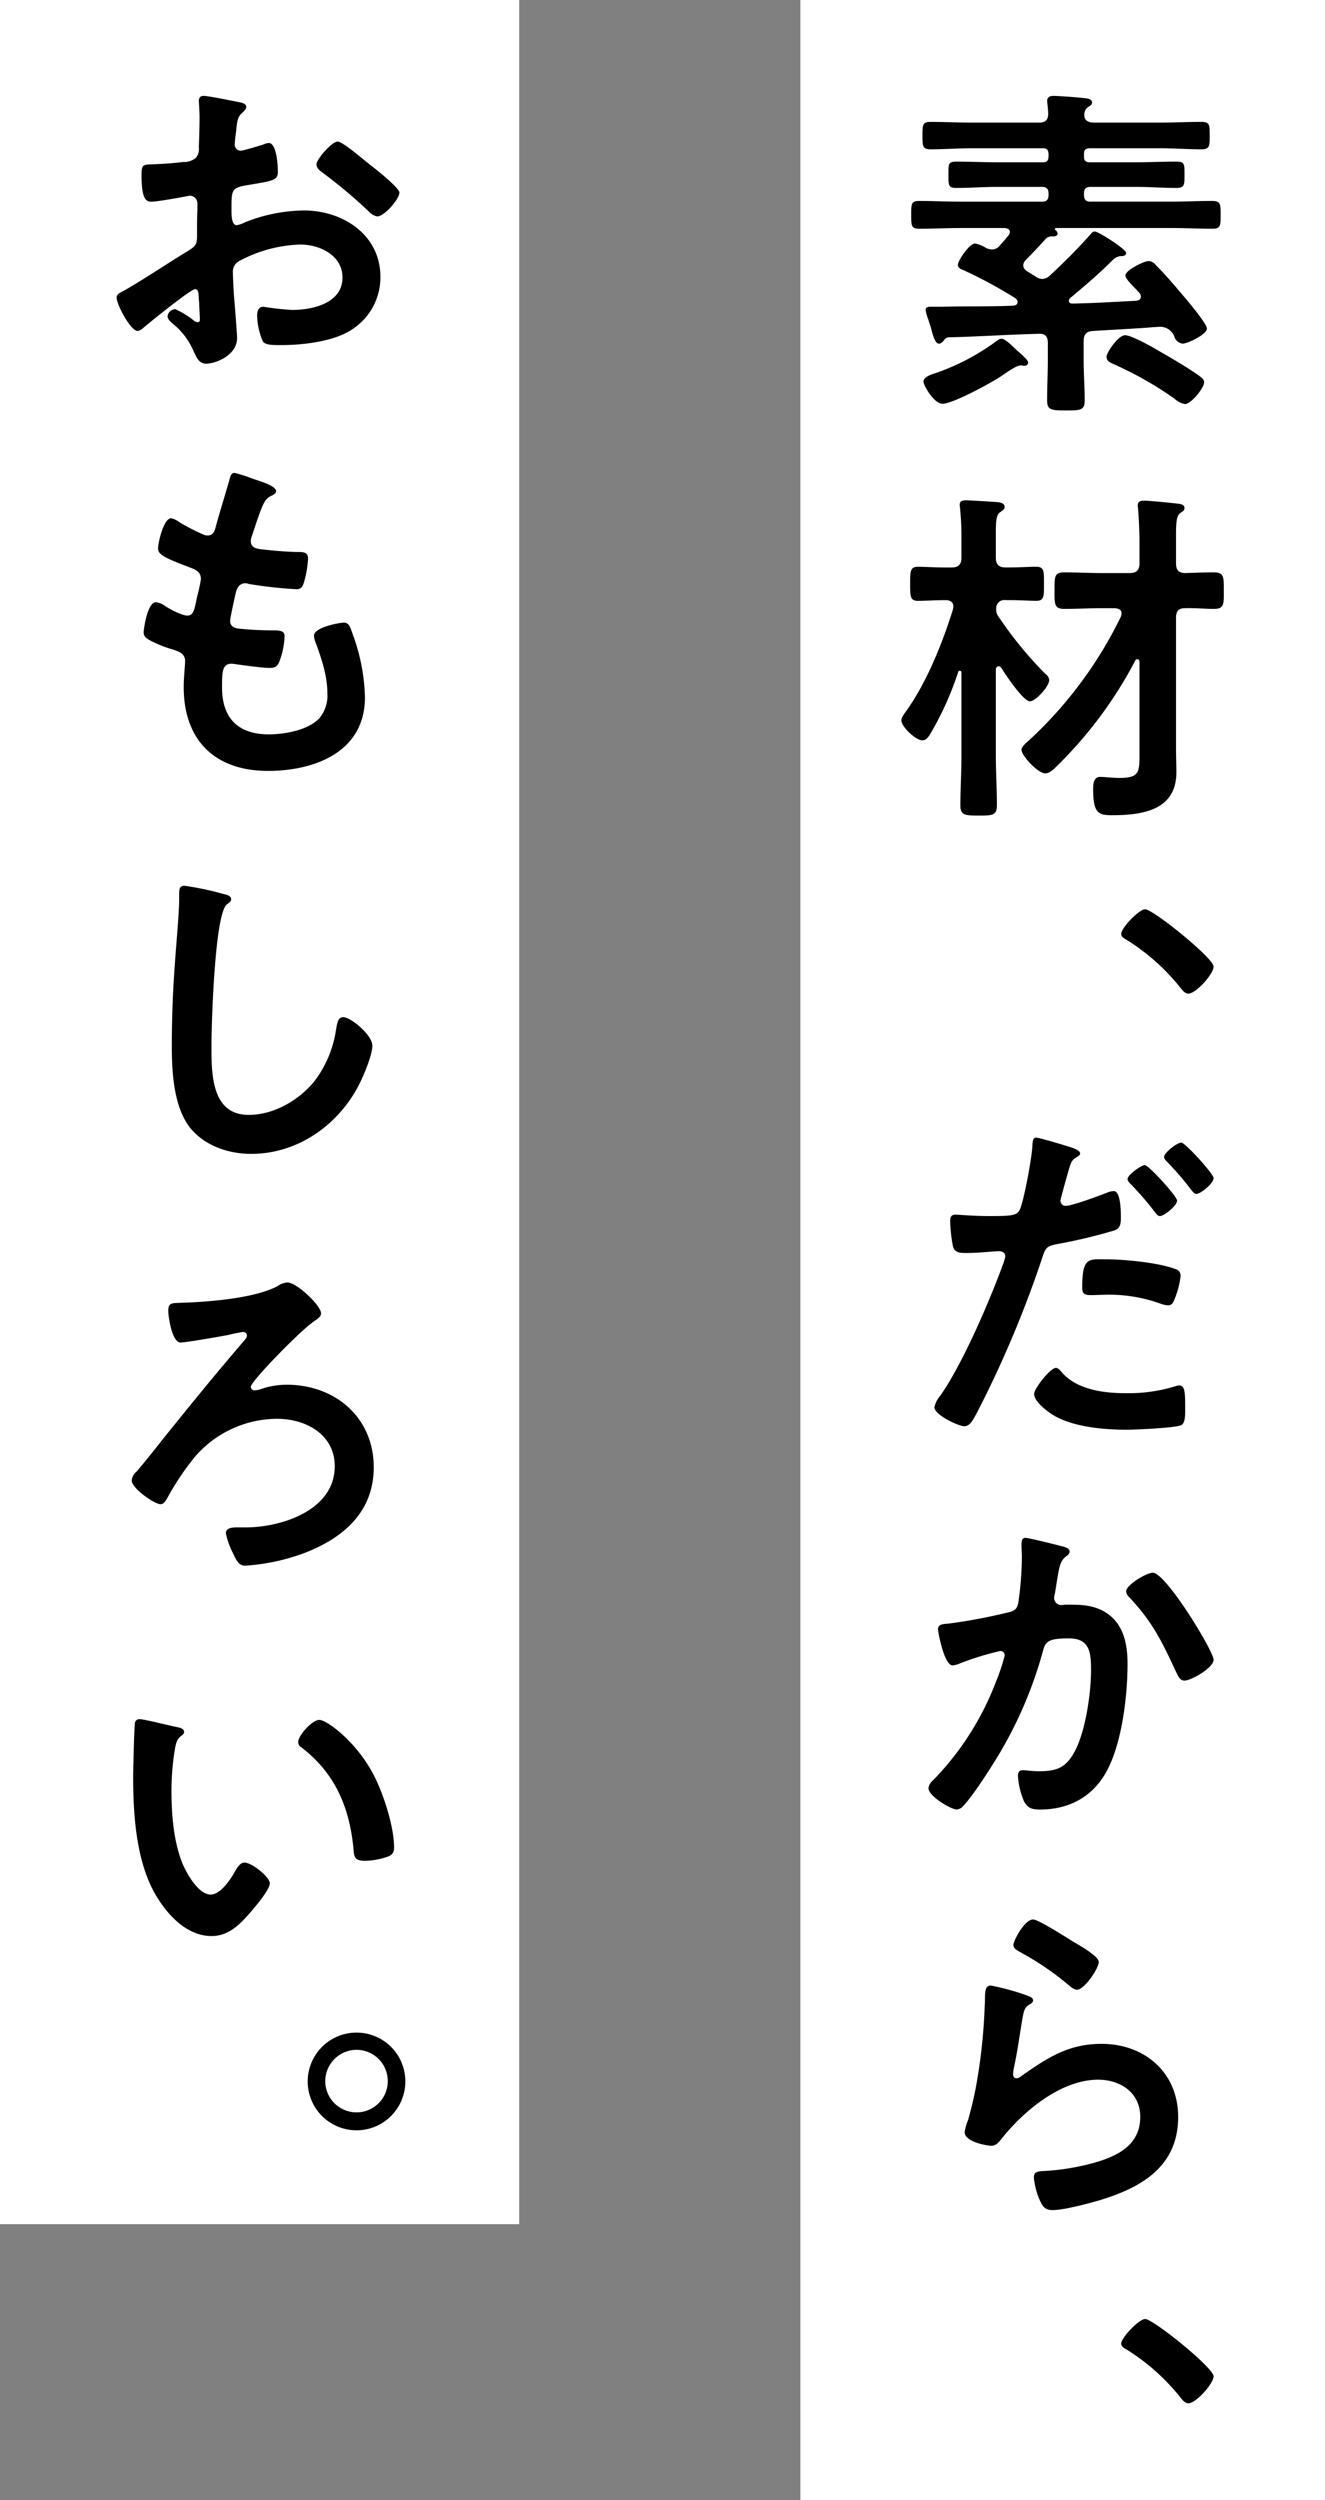 <svg xmlns="http://www.w3.org/2000/svg" width="245" height="462" viewBox="0 0 245 462">
  <rect x="0" y="0" width="245" height="462" fill="#808080" stroke="none"/>
  <g id="グループ_16273" data-name="グループ 16273" transform="translate(3364.815 317.989)">
    <g id="グループ_16269" data-name="グループ 16269" transform="translate(-3216.999 -317.989)">
      <rect id="長方形_1620" data-name="長方形 1620" width="97" height="462" transform="translate(0.184 0)" fill="#fff"/>
      <g id="アートワーク_97" data-name="アートワーク 97" transform="translate(48.662 230.913)">
        <g id="グループ_16262" data-name="グループ 16262" transform="translate(-29.809 -213.193)">
          <path id="パス_34255" data-name="パス 34255" d="M10.1,32.146c-.386-.13-.906-.39-.906-.909,0-.844,2.143-3.961,3.181-3.961a5.58,5.58,0,0,1,1.948.779,2.646,2.646,0,0,0,1.169.325A1.906,1.906,0,0,0,16.99,27.6c.519-.584,1.039-1.169,1.558-1.818a.967.967,0,0,0,.26-.584c0-.584-.454-.714-.974-.782H9.718c-2.532,0-5.133.133-7.665.133C.56,24.549.56,23.962.56,22.014c0-2.078,0-2.6,1.493-2.6,2.6,0,5.133.13,7.665.13h15c.847,0,1.237-.325,1.237-1.234v-.195c0-.909-.325-1.3-1.237-1.3H16.536c-2.532,0-5.064.195-7.661.195-1.493,0-1.428-.584-1.428-2.467,0-1.948-.065-2.4,1.493-2.4,2.532,0,5.064.13,7.6.13h8.379c.779,0,.974-.325,1.039-1.039v-.519c-.065-.714-.26-1.042-1.039-1.042H11.8c-2.532,0-5.068.2-7.665.2-1.493,0-1.493-.649-1.493-2.535,0-1.948,0-2.532,1.493-2.532,2.6,0,5.133.133,7.665.133h12.34c1.234,0,1.753-.458,1.753-1.691,0-.584-.195-2.143-.195-2.272,0-.779.519-.974,1.169-.974.909,0,4.415.26,5.519.39C32.9.454,34,.454,34,1.234c0,.454-.39.584-.844.909a1.7,1.7,0,0,0-.584,1.428c0,1.039.844,1.367,1.753,1.367h12.21c2.532,0,5.129-.133,7.662-.133,1.558,0,1.558.519,1.558,2.532,0,1.951,0,2.535-1.558,2.535-2.532,0-5.129-.2-7.662-.2H33.485c-.714.065-.974.328-.974,1.042v.519c0,.714.26.974.974,1.039h8.444c2.6,0,5.129-.13,7.662-.13,1.562,0,1.5.519,1.5,2.4,0,1.818.065,2.467-1.5,2.467-2.532,0-5.064-.195-7.662-.195H33.745c-.909,0-1.234.39-1.234,1.234v.26c0,.844.325,1.234,1.169,1.234H48.551c2.6,0,5.129-.13,7.665-.13,1.558,0,1.558.584,1.558,2.6,0,1.948,0,2.535-1.493,2.535-2.6,0-5.129-.133-7.73-.133H27.382c-.13,0-.26.068-.26.2,0,.065.065.13.13.195a.989.989,0,0,1,.39.649c0,.39-.519.516-.844.516a1.655,1.655,0,0,0-1.558.653c-1.1,1.234-2.276,2.467-3.441,3.636a1.592,1.592,0,0,0-.523,1.039,1.322,1.322,0,0,0,.717,1.1l1.558.974a2.213,2.213,0,0,0,1.23.454,2.109,2.109,0,0,0,1.432-.649c2.532-2.337,4.935-4.74,7.207-7.272.454-.454.584-.844,1.1-.844.649,0,5.782,3.246,5.782,3.961,0,.584-.714.584-1.107.584a2.423,2.423,0,0,0-1.428.779c-2.467,2.467-5.129,4.74-7.791,6.947a.681.681,0,0,0-.26.523c0,.39.325.519.649.519,3.9-.065,7.86-.325,11.82-.519.454-.065.844-.26.844-.782a1.154,1.154,0,0,0-.26-.649c-.39-.451-.779-.844-1.169-1.234-.844-.909-1.428-1.558-1.428-2.013,0-.974,3.441-2.662,4.285-2.662a1.847,1.847,0,0,1,1.363.779c1.493,1.493,2.922,3.117,4.285,4.743.844.971,5.133,5.973,5.133,6.947,0,1.1-3.574,2.792-4.483,2.792A1.825,1.825,0,0,1,49.2,44.42a2.829,2.829,0,0,0-2.467-1.753c-.779,0-2.727.195-3.961.26-4.026.26-4.545.26-8.639.519-1.234.065-1.688.714-1.688,1.883v3.506c0,2.467.195,4.935.195,7.47,0,1.818-.844,1.818-3.441,1.818-2.857,0-3.506-.065-3.506-1.948,0-2.471.13-4.938.13-7.34V45.654c0-1.169-.454-1.753-1.688-1.688-5.587.13-11.106.519-16.69.649A1.1,1.1,0,0,0,6.6,45.2c-.26.26-.519.584-.906.584-.653,0-1.042-1.169-1.5-2.987-.13-.454-.325-.909-.454-1.428a8.377,8.377,0,0,1-.519-1.818c0-.458.39-.588.779-.588H6.533c4.224-.13,8.509,0,12.794-.195.454,0,.912-.195.912-.711a1,1,0,0,0-.393-.653A82.8,82.8,0,0,0,10.1,32.146ZM21.535,49.874a.963.963,0,0,1-.454-.065h-.325c-.776,0-2.727,1.428-3.506,1.948C15.432,52.991,8.286,56.89,6.339,56.89c-1.558,0-3.506-3.38-3.506-4.09,0-.782,1.169-1.237,2.013-1.5a41.853,41.853,0,0,0,11.625-6.1,1.425,1.425,0,0,1,.779-.325c.779,0,2.337,1.688,2.99,2.272.451.39,1.948,1.623,1.948,2.143A.641.641,0,0,1,21.535,49.874Zm29.617,7.08A4.082,4.082,0,0,1,49.2,55.916a66.708,66.708,0,0,0-11.1-6.3c-.717-.325-1.428-.584-1.428-1.428,0-.714,2.143-3.961,3.441-3.961s5.649,2.532,6.947,3.311c2.272,1.3,4.8,2.792,6.882,4.285.328.26.782.588.782,1.1C54.723,53.968,52.317,56.955,51.152,56.955Z" transform="translate(1.258 0)"/>
          <path id="パス_34256" data-name="パス 34256" d="M26.627,55.1a1.594,1.594,0,0,1,.714,1.1c0,1.234-2.532,3.961-3.574,3.961-1.234,0-4.61-5.064-5.324-6.233a.657.657,0,0,0-.454-.26.568.568,0,0,0-.519.584V70.3c0,2.987.195,5.973.195,8.963,0,1.948-.649,2.013-3.376,2.013-2.532,0-3.376-.065-3.376-1.883,0-2.99.195-6.042.195-9.093V54.841a.307.307,0,0,0-.325-.325.242.242,0,0,0-.26.195A58.482,58.482,0,0,1,5.259,66.337c-.39.519-.649,1.039-1.428,1.039-1.1,0-3.831-2.467-3.831-3.7,0-.581.649-1.36.974-1.818,3.766-5.324,6.623-12.466,8.57-18.7,0-.195.065-.321.065-.516,0-.847-.646-1.172-1.425-1.172h-.2c-1.753,0-3.636.13-4.87.13-1.493,0-1.493-.779-1.493-3.181,0-2.337,0-3.117,1.493-3.117,1.169,0,3.052.13,4.87.13h1.3c1.237,0,1.821-.519,1.821-1.818V30.1a50.889,50.889,0,0,0-.26-5.652c0-.195-.065-.39-.065-.584,0-.714.516-.844,1.169-.844.714,0,4.8.26,5.714.325.519.065,1.428.13,1.428.909,0,.454-.39.649-.844.974-.714.454-.779,1.753-.779,3.961v4.418c0,1.3.584,1.818,1.818,1.818H20c1.818,0,3.7-.13,4.938-.13,1.493,0,1.428.909,1.428,3.117,0,2.337.065,3.181-1.428,3.181-1.3,0-3.12-.13-4.938-.13h-.714a1.51,1.51,0,0,0-1.753,1.623,2.107,2.107,0,0,0,.39,1.367A71.669,71.669,0,0,0,26.627,55.1ZM36.951,42.956c-2.272,0-4.545.13-6.817.13-1.883,0-1.818-.909-1.818-3.376,0-2.532-.065-3.376,1.818-3.376,2.272,0,4.545.13,6.817.13h5.262c1.3,0,1.818-.584,1.818-1.818V30.876c0-2.143-.13-4.545-.26-6.233,0-.195-.065-.455-.065-.649,0-.779.519-.909,1.169-.909.974,0,4.8.39,5.908.519.519.065,1.562.065,1.562.844,0,.455-.263.584-.847.974-.649.519-.714,1.948-.714,4.026v5.2c0,1.169.39,1.753,1.626,1.818,1.753-.065,3.7-.13,5.389-.13,1.883,0,1.818.909,1.818,3.376,0,2.4.13,3.376-1.818,3.376-1.558,0-3.7-.195-5.389-.13-1.237,0-1.626.649-1.626,1.756V68.934c0,1.428.065,2.922.065,4.35,0,6.951-6.168,7.924-11.82,7.924-2.467,0-3.571-.195-3.571-4.808,0-.906.065-2.272,1.3-2.272.782,0,2.272.195,3.571.195,3.834,0,3.7-1.169,3.7-4.87V52.893c0-.26-.13-.519-.39-.519a.438.438,0,0,0-.39.26A77.674,77.674,0,0,1,28.9,71.985c-.519.519-1.428,1.493-2.272,1.493-1.428,0-4.418-3.311-4.418-4.35,0-.519.717-1.169,1.107-1.493A76.526,76.526,0,0,0,40.586,44.518a1.915,1.915,0,0,0,.13-.588c0-.779-.646-.909-1.23-.974Z" transform="translate(0 51.712)"/>
          <path id="パス_34257" data-name="パス 34257" d="M29.6,56.887c0,1.363-3.246,5-4.678,5-.581,0-1.039-.584-1.363-.974a39.269,39.269,0,0,0-9.934-8.9c-.454-.263-1.107-.588-1.107-1.169,0-1.107,3.315-4.548,4.418-4.548C18.434,46.3,29.6,55.328,29.6,56.887Z" transform="translate(28.129 104.008)"/>
          <path id="パス_34258" data-name="パス 34258" d="M26.429,60.858c.584.195,2.4.649,2.4,1.363,0,.325-.39.519-.584.649-.974.588-1.039.847-1.493,2.276-.195.714-1.558,5.454-1.558,5.779a.956.956,0,0,0,.974.974c1.169,0,6.233-1.883,7.535-2.4a3.463,3.463,0,0,1,1.363-.325c1.3,0,1.3,3.961,1.3,4.935,0,1.1-.13,2.013-1.23,2.341a97.924,97.924,0,0,1-10.651,2.529c-1.883.39-2.078.717-2.665,2.535A201.943,201.943,0,0,1,9.74,110.148c-.844,1.562-1.363,2.471-2.337,2.471-1.039,0-5.522-2.081-5.522-3.506a4.891,4.891,0,0,1,1.1-2.146c4.09-5.844,8.963-17.144,11.5-24.027A9.9,9.9,0,0,0,15,81.252c0-.649-.519-.974-1.169-.974-.909,0-3.766.325-5.779.325-1.3,0-2.337.062-2.73-1.172a27.84,27.84,0,0,1-.516-4.74c0-.714.192-1.169.974-1.169.584,0,3.311.26,6.1.26,4.155,0,5.133-.065,5.714-1.039.779-1.3,2.337-9.937,2.4-11.82.065-.974.065-1.623.717-1.623C21.3,59.3,25.585,60.6,26.429,60.858Zm-.909,41.888c2.857,3.181,7.795,3.766,11.755,3.766a29.328,29.328,0,0,0,9.22-1.3,2.307,2.307,0,0,1,.649-.13c1.107,0,1.107,1.493,1.107,4.094,0,1.3.065,2.789-.717,3.246-1.169.519-8.506.844-10.129.844-4.288,0-10.262-.519-13.9-2.925-1.039-.711-3.181-2.337-3.181-3.7,0-.974,2.987-4.8,4.026-4.8C24.806,101.838,25.261,102.422,25.52,102.747Zm7.924-20.975c3.441,0,9.8.584,13.051,1.818a1.223,1.223,0,0,1,.909,1.3,16.309,16.309,0,0,1-1.234,4.545c-.26.584-.519.844-1.169.844a5.206,5.206,0,0,1-1.363-.325,27.761,27.761,0,0,0-10.324-1.623c-.847,0-1.623.065-2.471.065-1.3,0-1.623-.325-1.623-1.428C29.221,81.382,30.39,81.772,33.445,81.772Zm13.31-10.846c0,.974-2.4,2.857-3.181,2.857-.39,0-.649-.39-.909-.714a57.14,57.14,0,0,0-4.48-5.194c-.195-.195-.584-.584-.584-.909,0-.844,2.6-2.6,3.181-2.6C41.5,64.364,46.755,70.146,46.755,70.925Zm6.756-4.155c0,.974-2.406,2.922-3.181,2.922-.39,0-.717-.454-.977-.779a55.769,55.769,0,0,0-4.48-5.194c-.195-.195-.519-.523-.519-.847,0-.779,2.4-2.662,3.181-2.662C48.252,60.209,53.511,65.991,53.511,66.77Z" transform="translate(4.223 133.211)"/>
          <path id="パス_34259" data-name="パス 34259" d="M26.024,83.577c.519.13,1.623.321,1.623,1.036a.968.968,0,0,1-.519.782c-1.234.906-1.363,1.948-1.753,4.22-.13.779-.26,1.688-.454,2.792a2.761,2.761,0,0,0-.13.714,1.311,1.311,0,0,0,1.428,1.363c.26,0,.519-.065.779-.065,2.662,0,5.064,0,7.405,1.493,3.246,2.078,3.961,5.847,3.961,9.418,0,5.973-1.039,14.742-3.9,19.936-2.6,4.74-7.015,7.012-12.275,7.012-1.432,0-2.272-.195-2.99-1.558a14.09,14.09,0,0,1-1.1-4.61c0-.649.195-1.1.844-1.1S20.7,125.2,22,125.2c3.506,0,5.129-.779,6.753-3.961,1.883-3.769,2.857-10.522,2.857-14.677,0-3.246-.195-5.912-4.09-5.912-3.7,0-4.35.519-4.8,2.337a76.677,76.677,0,0,1-8.249,19.29c-1.558,2.532-4.545,7.275-6.493,9.35a1.782,1.782,0,0,1-1.169.649c-1.107,0-5.262-2.467-5.262-3.961a2.428,2.428,0,0,1,.909-1.493,53.262,53.262,0,0,0,11.56-18.118,35.629,35.629,0,0,0,1.623-4.87.787.787,0,0,0-.844-.847,53.017,53.017,0,0,0-7.4,2.276,5.374,5.374,0,0,1-1.367.39c-1.623,0-2.724-6.366-2.724-6.691,0-.974,1.1-.974,1.948-1.039a101.566,101.566,0,0,0,10.778-2.013c1.3-.26,1.951-.584,2.143-1.948a59.868,59.868,0,0,0,.649-8.376c0-.717-.065-1.432-.065-2.211,0-.519,0-1.3.717-1.3C20.116,82.08,25.05,83.314,26.024,83.577Zm28.25,21.04c0,1.428-4.094,3.831-5.389,3.831-.847,0-1.172-.844-1.5-1.493-2.6-5.587-4.35-9.288-8.7-13.9a1.68,1.68,0,0,1-.584-1.1c0-1.169,3.766-3.441,4.935-3.441C45.441,88.511,54.274,102.99,54.274,104.617Z" transform="translate(3.459 184.384)"/>
          <path id="パス_34260" data-name="パス 34260" d="M15.1,117.828c.454.195,1.165.39,1.165.909,0,.39-.325.584-.584.714-1.039.649-1.1,1.234-1.363,2.532-.519,2.987-.906,6.038-1.558,9.028a9.78,9.78,0,0,0-.195,1.363c0,.39.195.779.653.779a1.45,1.45,0,0,0,.841-.39c4.808-3.38,8.7-5.977,14.872-5.977,7.989,0,14.158,5.327,14.158,13.508,0,9.223-6.882,13.119-14.742,15.456-2.013.584-6.428,1.753-8.441,1.753-1.428,0-1.818-.581-2.4-1.815a13.554,13.554,0,0,1-1.1-4.224c0-1.039.779-1.1,1.623-1.169a43.378,43.378,0,0,0,8.635-1.3c4.613-1.169,9.418-3.182,9.418-8.7,0-4.48-3.639-6.886-7.795-6.886-6.817,0-13.7,5.717-17.794,10.846-.519.649-1.039,1.367-1.948,1.367-.584,0-4.935-.649-4.935-2.532a9.974,9.974,0,0,1,.649-2.272c.584-2.081,1.1-4.224,1.493-6.366A103.814,103.814,0,0,0,7.3,120.295c0-.519.065-.974.065-1.428,0-1.883.065-2.857,1.1-2.857A45.832,45.832,0,0,1,15.1,117.828ZM16.262,103.8c.977,0,6.236,3.376,7.405,4.09.974.584,4.74,2.662,4.74,3.766,0,1.172-2.662,5.129-4.026,5.129-.714,0-1.558-.906-2.078-1.3a52.557,52.557,0,0,0-8.184-5.519c-.649-.39-1.493-.717-1.493-1.432C12.626,107.7,14.7,103.8,16.262,103.8Z" transform="translate(8.089 233.176)"/>
          <path id="パス_34261" data-name="パス 34261" d="M29.6,137.124c0,1.363-3.246,5-4.678,5-.581,0-1.039-.581-1.363-.971a39.294,39.294,0,0,0-9.934-8.9c-.454-.257-1.107-.581-1.107-1.165,0-1.1,3.315-4.545,4.418-4.545C18.434,126.541,29.6,135.566,29.6,137.124Z" transform="translate(28.129 284.261)"/>
        </g>
      </g>
    </g>
    <g id="グループ_16271" data-name="グループ 16271" transform="translate(-3364.815 -317.989)">
      <rect id="長方形_4371" data-name="長方形 4371" width="96" height="411" transform="translate(0 0)" fill="#fff"/>
      <g id="アートワーク_98" data-name="アートワーク 98" transform="translate(48.259 205.656)">
        <g id="グループ_16263" data-name="グループ 16263" transform="translate(-26.69 -187.936)">
          <path id="パス_34262" data-name="パス 34262" d="M14.482,35.717c-.779,0-8.509,6.236-9.613,7.21a2.043,2.043,0,0,1-.974.519c-1.3,0-3.9-4.873-3.9-6.171,0-.714.714-.909,1.493-1.363,3.636-2.078,7.08-4.415,10.651-6.623,2.467-1.493,2.727-1.558,2.727-3.574V23.507c0-.974.065-1.948.065-2.922v-.649a1.416,1.416,0,0,0-1.428-1.493c-.13,0-.26.065-.39.065-1.234.26-5.652,1.039-6.626,1.039-.844,0-1.883-.065-1.883-4.8,0-1.756.13-2.013,1.363-2.078,2.013-.065,4.288-.195,6.3-.454a3.461,3.461,0,0,0,2.4-.779A2.639,2.639,0,0,0,15.2,9.479c.065-1.818.13-3.636.13-5.454,0-1.3-.13-2.792-.13-3.052,0-.519.195-.974.844-.974.974,0,5.324.909,6.623,1.169.393.065,1.3.26,1.3.844,0,.39-.39.779-.649,1.039-.974.779-1.039,1.558-1.234,3.574-.065.386-.13.906-.195,1.49,0,.263-.065.653-.065.909a1.141,1.141,0,0,0,1.107,1.107c.451,0,3.441-.912,4.09-1.107a3.555,3.555,0,0,1,1.1-.321c1.493,0,1.688,4.22,1.688,5.324,0,1.688-1.1,1.688-6.042,2.532-2.4.455-2.532.909-2.532,3.9v.909c0,1.1.13,2.532.974,2.532a6.163,6.163,0,0,0,1.623-.584A30.39,30.39,0,0,1,34.613,21.17c7.21,0,14.158,4.48,14.158,12.275a11.435,11.435,0,0,1-5.194,9.678c-3.315,2.272-9.158,2.922-13.054,2.922h-.779c-1.039,0-2.4-.065-2.727-.714a12.6,12.6,0,0,1-1.042-4.678c0-.841.2-1.688,1.172-1.688a51.006,51.006,0,0,0,5.324.588c3.766,0,9.288-1.237,9.288-5.977,0-4.09-4.155-6.106-7.795-6.106a25.329,25.329,0,0,0-11.431,3.12A2.185,2.185,0,0,0,21.494,32.6c0,.779.13,3.376.195,4.285.13,1.363.584,7.21.584,7.86,0,3.181-3.961,4.74-5.714,4.74-1.428,0-1.883-1.363-2.4-2.467A13.138,13.138,0,0,0,10.2,41.953c-.325-.325-.782-.714-.782-1.237a1.468,1.468,0,0,1,1.428-1.3,15.6,15.6,0,0,1,3.315,2.013,1.282,1.282,0,0,0,.779.39c.39,0,.454-.26.454-.519,0-.065-.13-2.73-.13-2.86,0-.325-.065-.646-.065-.906C15.131,36.366,15.131,35.717,14.482,35.717Zm32.8-22.663c1.753,1.363,5,4.09,5,4.8,0,1.234-2.8,4.415-4.094,4.415a2.606,2.606,0,0,1-1.428-.779,92.579,92.579,0,0,0-8.639-7.272c-.451-.325-1.169-.844-1.169-1.558,0-.974,2.86-4.22,3.9-4.22.779,0,3.441,2.208,4.87,3.376C46.238,12.21,46.758,12.664,47.277,13.054Z"/>
          <path id="パス_34263" data-name="パス 34263" d="M26.024,24.836c0,.325-.26.519-.584.714-.909.454-1.367.519-2.272,2.857-.588,1.562-1.107,3.185-1.623,4.743a2.292,2.292,0,0,0-.195.909c0,1.1.841,1.363,1.753,1.493,2.208.26,4.415.454,6.623.519,1.234,0,2.208-.065,2.208,1.234a19.138,19.138,0,0,1-.714,4.22c-.26.909-.519,1.428-1.428,1.428a81.733,81.733,0,0,1-8.833-.974,1.9,1.9,0,0,0-.584-.13c-1.039,0-1.493.714-1.753,1.558-.195.779-1.1,4.873-1.1,5.389,0,1.367,1.363,1.432,2.272,1.5,1.951.195,3.9.26,5.847.26,1.753,0,1.948.454,1.948,1.1a14.36,14.36,0,0,1-.844,4.35c-.325.974-.714,1.493-1.818,1.493-1.493,0-4.548-.454-6.106-.649a6.474,6.474,0,0,0-1.039-.13c-1.753,0-1.753,1.623-1.753,4.415,0,5.652,2.987,8.639,8.639,8.639,2.922,0,7.4-.779,9.418-3.052A6.56,6.56,0,0,0,35.5,62.111c0-3.181-1.1-6.428-2.208-9.415a3.417,3.417,0,0,1-.26-1.169c0-1.558,4.808-2.406,5.519-2.406,1.042,0,1.237,1.042,1.756,2.47a35.6,35.6,0,0,1,2.143,11.366c0,10.064-9.288,13.57-17.923,13.57-9.807,0-15.586-5.649-15.586-15.518,0-1.626.26-4.094.26-4.743,0-1.428-1.1-1.818-2.6-2.272a21.492,21.492,0,0,1-3.834-1.558c-.714-.39-1.234-.714-1.234-1.562,0-.386.649-5.519,2.272-5.519a3.56,3.56,0,0,1,1.623.649c.844.588,3.185,1.821,4.159,1.821,1.1,0,1.3-.912,1.688-2.8.13-.714.39-1.558.584-2.532a13.432,13.432,0,0,0,.26-1.428c0-1.428-1.169-1.818-2.078-2.143C5.5,37.176,4.2,36.591,4.2,35.423c0-1.107,1.039-5.584,2.406-5.584A3.54,3.54,0,0,1,8.1,30.55a39.424,39.424,0,0,0,4.415,2.272,2,2,0,0,0,.844.2c1.039,0,1.3-.847,1.493-1.558.584-2.211,2.013-6.821,2.532-8.7.195-.714.325-1.3.974-1.3a24.665,24.665,0,0,1,3.25,1.039C22.713,22.888,26.024,23.8,26.024,24.836Z" transform="translate(3.459 48.208)"/>
          <path id="パス_34264" data-name="パス 34264" d="M12.815,46.518c.454.065,1.3.325,1.3.909,0,.455-.39.649-.779.974-2.272,1.688-2.857,22.274-2.857,25.978,0,5.064-.13,12.921,6.882,12.921,4.678,0,9.353-2.724,12.21-6.3a20.643,20.643,0,0,0,3.961-9.609c.2-1.042.328-2.146,1.3-2.146,1.432,0,5.392,3.311,5.392,5.262,0,1.818-1.753,5.908-2.662,7.6-3.9,7.275-11.3,12.4-19.741,12.4-4.288,0-8.769-1.558-11.431-5-2.922-3.9-3.246-10.2-3.246-14.937q0-7.7.581-15.391c.195-2.99.782-9.223.782-11.885v-.714c0-.974.065-1.623.974-1.623A55.08,55.08,0,0,1,12.815,46.518Z" transform="translate(7.056 100.998)"/>
          <path id="パス_34265" data-name="パス 34265" d="M35.863,73.254c0,.844-1.3,1.363-1.753,1.818-2.272,1.623-11.233,10.716-11.233,11.755a.666.666,0,0,0,.711.649,3.816,3.816,0,0,0,1.237-.26,14.706,14.706,0,0,1,4.675-.779c8.96,0,16.105,6.038,16.105,15.261,0,8.184-5.522,12.989-12.664,15.781a38.612,38.612,0,0,1-11.106,2.4c-1.039,0-1.493-.649-2.208-2.208a14.657,14.657,0,0,1-1.363-3.766c0-1.1,1.3-1.1,2.272-1.1H21.9c6.691,0,16.495-3.185,16.495-11.3,0-5.908-5.389-8.769-10.648-8.769a20.15,20.15,0,0,0-15.2,7.015,49.313,49.313,0,0,0-5.2,7.791c-.26.39-.584.977-1.169.977-1.039,0-5.324-2.86-5.324-4.418a2.437,2.437,0,0,1,.909-1.623c1.818-2.078,5.259-6.558,7.207-8.9C13.2,88.32,17.485,83.126,21.9,77.993a1.144,1.144,0,0,0,.26-.646.668.668,0,0,0-.714-.653,22.418,22.418,0,0,0-2.6.523c-1.3.26-7.989,1.425-8.96,1.425-1.623,0-2.276-4.935-2.276-5.843,0-1.493.653-1.428,2.081-1.493,4.935-.13,13.895-.779,18.183-3.117a3.622,3.622,0,0,1,1.753-.649C31.383,67.54,35.863,71.825,35.863,73.254Z" transform="translate(1.932 151.722)"/>
          <path id="パス_34266" data-name="パス 34266" d="M8.926,93.832c.523.13,1.432.26,1.432.909,0,.39-.26.519-.649.844C8.8,96.3,8.731,97.6,8.54,98.7a48.383,48.383,0,0,0-.519,6.882c0,4.353.39,9.483,2.078,13.573.776,1.821,2.922,5.652,5.194,5.652,1.818,0,3.7-2.86,4.48-4.285.39-.653.909-1.623,1.753-1.623,1.367,0,4.678,2.659,4.678,3.831,0,1.234-2.925,4.61-3.831,5.649-1.886,2.143-3.9,4.094-6.951,4.094-4.8,0-8.574-4.353-10.716-8.314C1.459,118.053.94,109.872.94,102.987c0-1.039.195-9.285.325-9.869a.808.808,0,0,1,.909-.717C3.018,92.4,7.826,93.637,8.926,93.832Zm26.432-1.3c1.428,0,6.886,4.094,10,10.067,1.818,3.444,3.831,9.613,3.831,13.508,0,1.234-.649,1.558-1.753,1.883a13.725,13.725,0,0,1-3.636.584c-2.078,0-2.013-.909-2.143-2.467-.779-7.6-3.444-13.768-9.613-18.508a1.071,1.071,0,0,1-.584-.974C31.463,95.39,34.06,92.53,35.358,92.53Z" transform="translate(2.112 207.567)"/>
          <path id="パス_34267" data-name="パス 34267" d="M28.935,119.2a9.027,9.027,0,1,1-9.025-8.96A9.006,9.006,0,0,1,28.935,119.2Zm-14.807,0a5.78,5.78,0,1,0,5.782-5.779A5.808,5.808,0,0,0,14.128,119.2Z" transform="translate(24.445 247.643)"/>
        </g>
      </g>
    </g>
  </g>
</svg>
